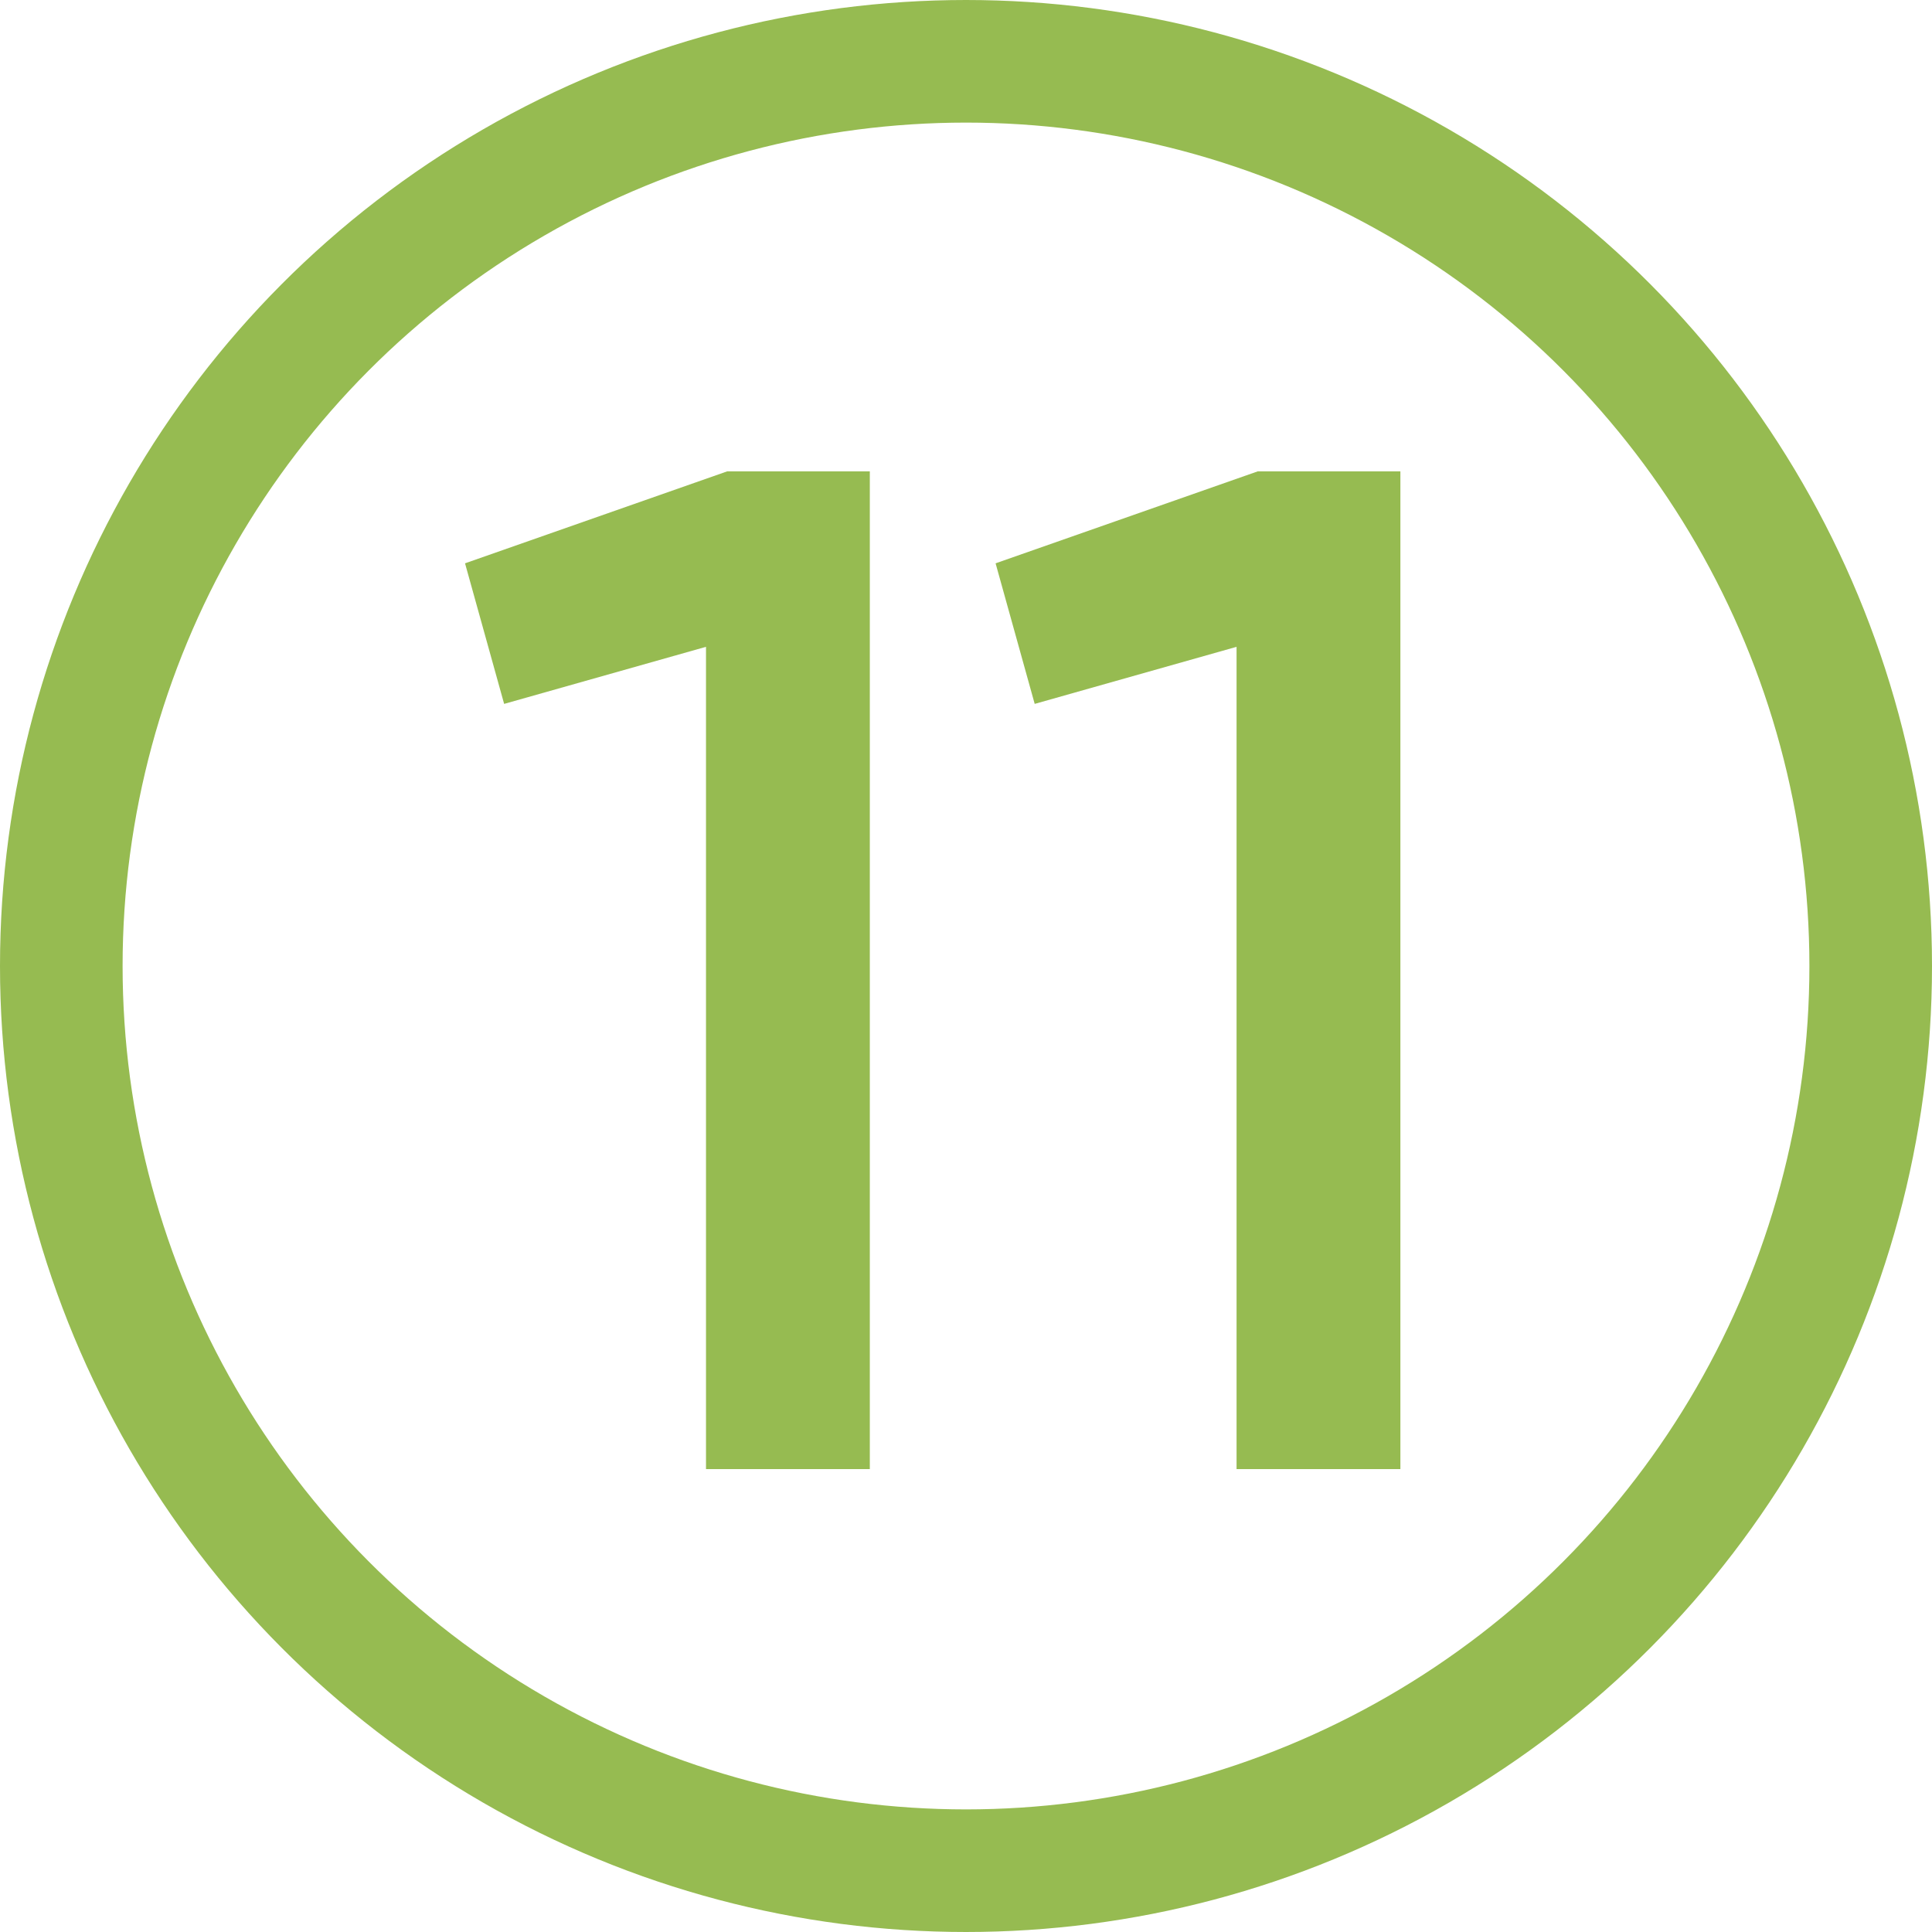 <?xml version="1.0" encoding="UTF-8"?> <!-- Creator: CorelDRAW 2018 (64-Bit) --> <svg xmlns="http://www.w3.org/2000/svg" xmlns:xlink="http://www.w3.org/1999/xlink" xml:space="preserve" width="6.689mm" height="6.689mm" shape-rendering="geometricPrecision" text-rendering="geometricPrecision" image-rendering="optimizeQuality" fill-rule="evenodd" clip-rule="evenodd" viewBox="0 0 18.28 18.28"> <g id="Слой_x0020_1">  <circle fill="none" stroke="#96BB51" stroke-width="1.16" stroke-miterlimit="22.926" cx="9.14" cy="9.14" r="8.56"></circle> <polygon fill="#96BB51" fill-rule="nonzero" points="6.88,4.46 8.23,4.46 8.23,13.9 6.68,13.9 6.68,6.12 4.77,6.66 4.4,5.33 "></polygon> <polygon id="1" fill="#96BB51" fill-rule="nonzero" points="11.9,4.46 13.25,4.46 13.25,13.9 11.7,13.9 11.7,6.12 9.79,6.66 9.42,5.33 "></polygon> </g> </svg> 